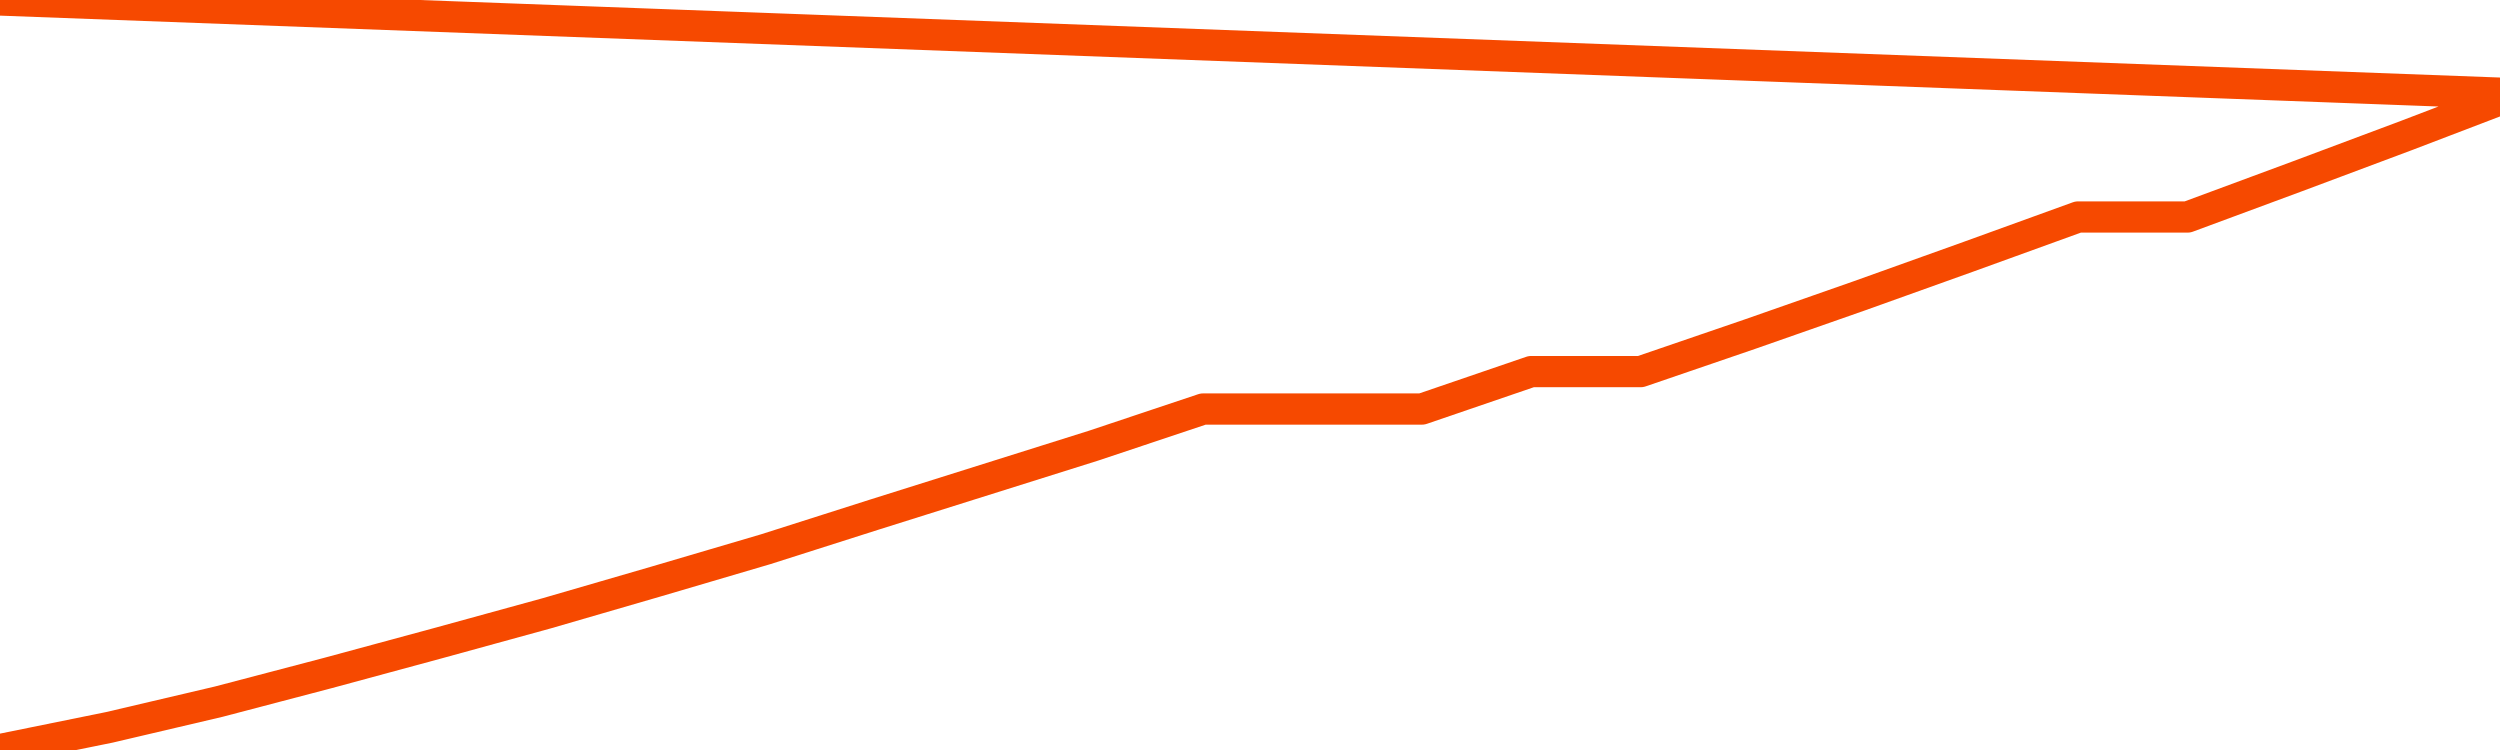       <svg
        version="1.1"
        xmlns="http://www.w3.org/2000/svg"
        width="80"
        height="24"
        viewBox="0 0 80 24">
        <path
          fill="url(#gradient)"
          fill-opacity="0.56"
          stroke="none"
          d="M 0,26 0.0,23.986 3.5,23.275 7.0,22.453 10.5,21.534 14.0,20.586 17.5,19.624 21.0,18.607 24.5,17.576 28.0,16.461 31.5,15.36 35.0,14.259 38.5,13.089 42.0,13.089 45.5,13.089 49.0,11.891 52.5,11.891 56.0,10.692 59.5,9.466 63.0,8.212 66.5,6.944 70.0,6.944 73.5,5.648 77.0,4.338 80.5,3.0 82,26 Z"
        />
        <path
          fill="none"
          stroke="#F64900"
          stroke-width="1"
          stroke-linejoin="round"
          stroke-linecap="round"
          d="M 0.0,23.986 3.5,23.275 7.0,22.453 10.5,21.534 14.0,20.586 17.5,19.624 21.0,18.607 24.5,17.576 28.0,16.461 31.5,15.36 35.0,14.259 38.5,13.089 42.0,13.089 45.5,13.089 49.0,11.891 52.5,11.891 56.0,10.692 59.5,9.466 63.0,8.212 66.5,6.944 70.0,6.944 73.5,5.648 77.0,4.338 80.5,3.0.join(' ') }"
        />
      </svg>
